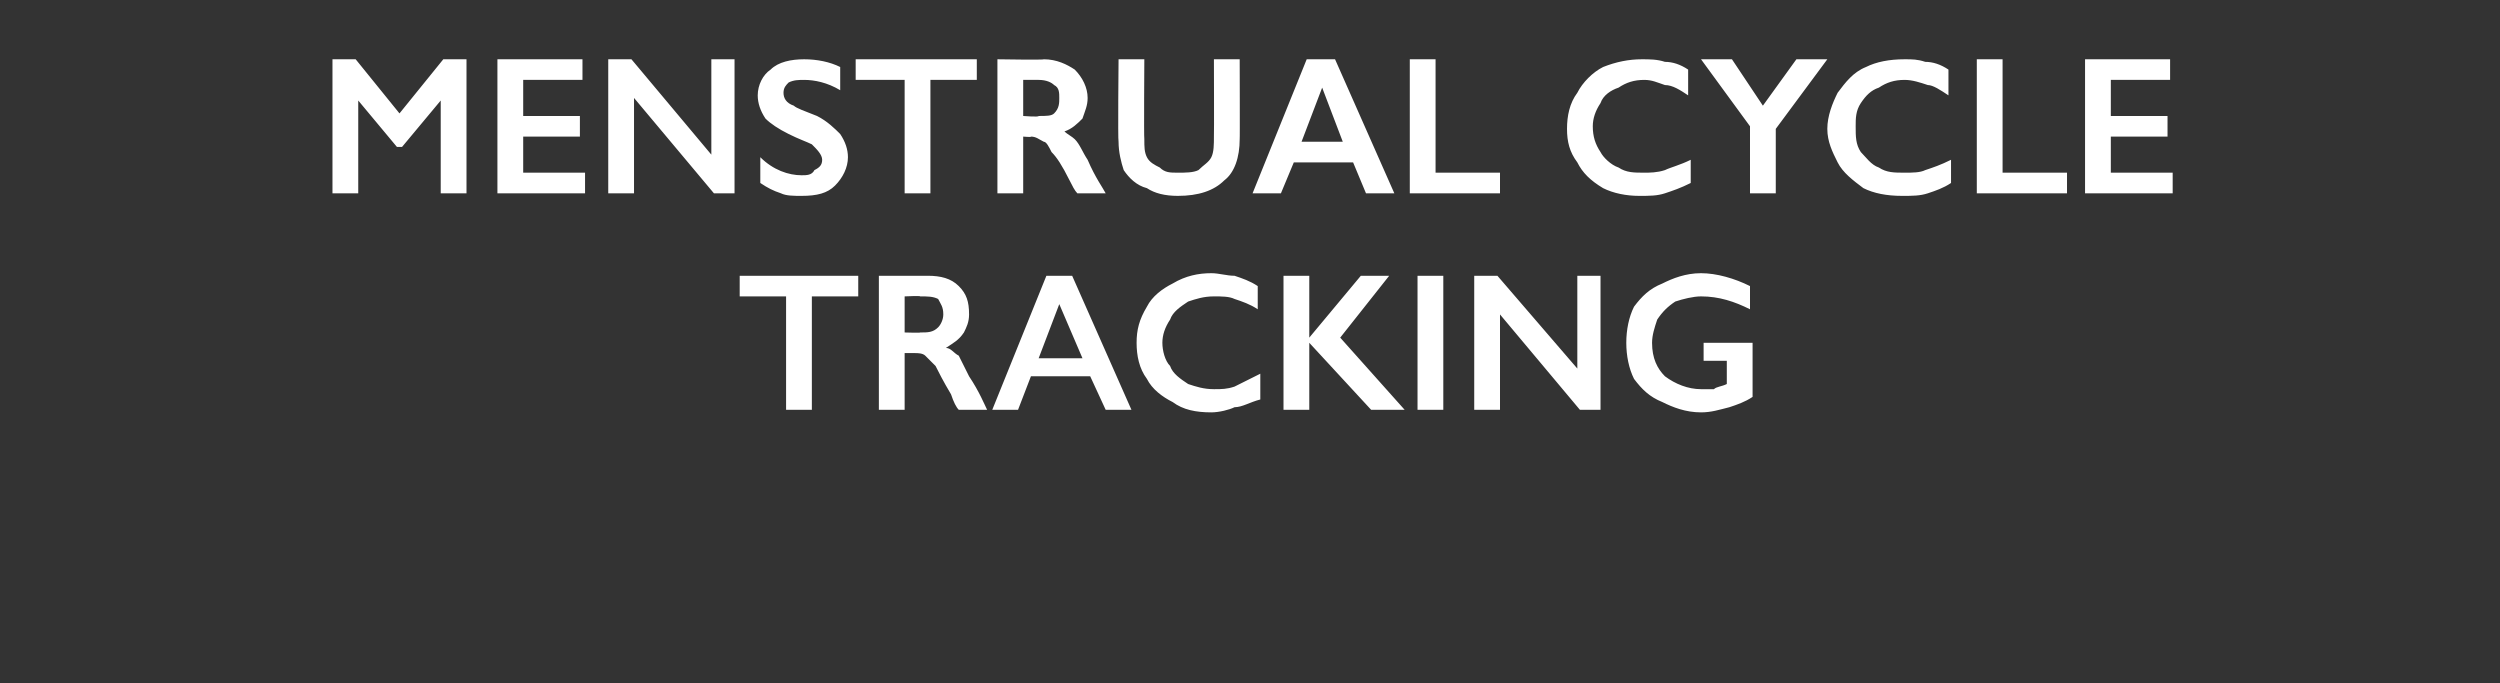 <?xml version="1.0" standalone="no"?><!DOCTYPE svg PUBLIC "-//W3C//DTD SVG 1.1//EN" "http://www.w3.org/Graphics/SVG/1.1/DTD/svg11.dtd"><svg xmlns="http://www.w3.org/2000/svg" version="1.1" width="97px" height="26.5px" viewBox="0 -2 97 26.5" style="top:-2px"><rect x="0" y="-2" width="97" height="26.5" fill="#333333" stroke="none"/>  <desc>Menstrual Cycle Tracking</desc>  <defs/>  <g id="Polygon166001">    <path d="M 33.3 8.7 L 33.3 9.5 L 31.5 9.5 L 31.5 13.9 L 30.5 13.9 L 30.5 9.5 L 28.7 9.5 L 28.7 8.7 L 33.3 8.7 Z M 36 8.7 C 36.5 8.7 36.9 8.8 37.2 9.1 C 37.5 9.4 37.6 9.7 37.6 10.2 C 37.6 10.5 37.5 10.7 37.4 10.9 C 37.2 11.2 37 11.3 36.7 11.5 C 36.9 11.5 37 11.7 37.2 11.8 C 37.3 12 37.4 12.2 37.6 12.6 C 38 13.2 38.2 13.7 38.3 13.9 C 38.3 13.9 37.2 13.9 37.2 13.9 C 37.1 13.8 37 13.6 36.9 13.3 C 36.6 12.8 36.4 12.4 36.3 12.2 C 36.1 12 36 11.9 35.9 11.8 C 35.8 11.7 35.6 11.7 35.5 11.7 C 35.47 11.7 35.1 11.7 35.1 11.7 L 35.1 13.9 L 34.1 13.9 L 34.1 8.7 C 34.1 8.7 35.97 8.7 36 8.7 Z M 35.7 10.9 C 36 10.9 36.2 10.9 36.4 10.7 C 36.5 10.6 36.6 10.4 36.6 10.2 C 36.6 9.9 36.5 9.8 36.4 9.6 C 36.2 9.5 36 9.5 35.7 9.5 C 35.73 9.47 35.1 9.5 35.1 9.5 L 35.1 10.9 C 35.1 10.9 35.74 10.92 35.7 10.9 Z M 41.6 8.7 L 43.9 13.9 L 42.9 13.9 L 42.3 12.6 L 40 12.6 L 39.5 13.9 L 38.5 13.9 L 40.6 8.7 L 41.6 8.7 Z M 40.3 11.9 L 42 11.9 L 41.1 9.8 L 40.3 11.9 Z M 47 8.6 C 47.3 8.6 47.6 8.7 47.9 8.7 C 48.2 8.8 48.5 8.9 48.8 9.1 C 48.8 9.1 48.8 10 48.8 10 C 48.5 9.8 48.2 9.7 47.9 9.6 C 47.7 9.5 47.4 9.5 47.1 9.5 C 46.7 9.5 46.4 9.6 46.1 9.7 C 45.8 9.9 45.5 10.1 45.4 10.4 C 45.2 10.7 45.1 11 45.1 11.3 C 45.1 11.6 45.2 12 45.4 12.2 C 45.5 12.5 45.8 12.7 46.1 12.9 C 46.4 13 46.7 13.1 47.1 13.1 C 47.4 13.1 47.6 13.1 47.9 13 C 48.1 12.9 48.5 12.7 48.9 12.5 C 48.9 12.5 48.9 13.5 48.9 13.5 C 48.5 13.6 48.2 13.8 47.9 13.8 C 47.7 13.9 47.3 14 47 14 C 46.4 14 45.9 13.9 45.5 13.6 C 45.1 13.4 44.7 13.1 44.5 12.7 C 44.2 12.3 44.1 11.8 44.1 11.3 C 44.1 10.8 44.2 10.4 44.5 9.9 C 44.7 9.5 45.1 9.2 45.5 9 C 46 8.7 46.5 8.6 47 8.6 Z M 50.8 8.7 L 50.8 11.1 L 50.8 11.1 L 52.8 8.7 L 53.9 8.7 L 52 11.1 L 54.5 13.9 L 53.2 13.9 L 50.8 11.3 L 50.8 13.9 L 49.8 13.9 L 49.8 8.7 L 50.8 8.7 Z M 56 8.7 L 56 13.9 L 55 13.9 L 55 8.7 L 56 8.7 Z M 58.1 8.7 L 61.2 12.3 L 61.2 8.7 L 62.1 8.7 L 62.1 13.9 L 61.3 13.9 L 58.2 10.2 L 58.2 13.9 L 57.2 13.9 L 57.2 8.7 L 58.1 8.7 Z M 66 8.6 C 66.6 8.6 67.3 8.8 67.9 9.1 C 67.9 9.1 67.9 10 67.9 10 C 67.3 9.7 66.7 9.5 66 9.5 C 65.7 9.5 65.3 9.6 65 9.7 C 64.7 9.9 64.5 10.1 64.3 10.4 C 64.2 10.7 64.1 11 64.1 11.3 C 64.1 11.9 64.3 12.3 64.6 12.6 C 65 12.9 65.5 13.1 66 13.1 C 66.2 13.1 66.3 13.1 66.5 13.1 C 66.6 13 66.8 13 67 12.9 C 67 12.9 67 12 67 12 L 66.1 12 L 66.1 11.3 L 68 11.3 C 68 11.3 68 13.39 68 13.4 C 67.7 13.6 67.4 13.7 67.1 13.8 C 66.7 13.9 66.4 14 66 14 C 65.4 14 64.9 13.8 64.5 13.6 C 64 13.4 63.7 13.1 63.4 12.7 C 63.2 12.3 63.1 11.8 63.1 11.3 C 63.1 10.8 63.2 10.3 63.4 9.9 C 63.7 9.5 64 9.2 64.5 9 C 64.9 8.8 65.4 8.6 66 8.6 Z " stroke="none" fill="#fff"/>  </g>  <g id="Polygon166000">    <path d="M 13.8 0.3 L 15.5 2.4 L 17.2 0.3 L 18.1 0.3 L 18.1 5.5 L 17.1 5.5 L 17.1 1.9 L 17.1 1.9 L 15.6 3.7 L 15.4 3.7 L 13.9 1.9 L 13.9 1.9 L 13.9 5.5 L 12.9 5.5 L 12.9 0.3 L 13.8 0.3 Z M 22.6 0.3 L 22.6 1.1 L 20.3 1.1 L 20.3 2.5 L 22.5 2.5 L 22.5 3.3 L 20.3 3.3 L 20.3 4.7 L 22.7 4.7 L 22.7 5.5 L 19.3 5.5 L 19.3 0.3 L 22.6 0.3 Z M 24.5 0.3 L 27.6 4 L 27.6 0.3 L 28.5 0.3 L 28.5 5.5 L 27.7 5.5 L 24.6 1.8 L 24.6 5.5 L 23.6 5.5 L 23.6 0.3 L 24.5 0.3 Z M 31.2 0.3 C 31.7 0.3 32.2 0.4 32.6 0.6 C 32.6 0.6 32.6 1.5 32.6 1.5 C 32.1 1.2 31.6 1.1 31.2 1.1 C 31 1.1 30.8 1.1 30.6 1.2 C 30.5 1.3 30.4 1.4 30.4 1.6 C 30.4 1.8 30.5 2 30.8 2.1 C 30.9 2.2 31.2 2.3 31.7 2.5 C 32.1 2.7 32.4 3 32.6 3.2 C 32.8 3.5 32.9 3.8 32.9 4.1 C 32.9 4.5 32.7 4.9 32.4 5.2 C 32.1 5.5 31.7 5.6 31.1 5.6 C 30.8 5.6 30.5 5.6 30.3 5.5 C 30 5.4 29.8 5.3 29.5 5.1 C 29.5 5.1 29.5 4.1 29.5 4.1 C 30 4.6 30.6 4.8 31.1 4.8 C 31.3 4.8 31.5 4.8 31.6 4.6 C 31.8 4.5 31.9 4.4 31.9 4.2 C 31.9 4 31.7 3.8 31.5 3.6 C 31.3 3.5 31 3.4 30.6 3.2 C 30.2 3 29.9 2.8 29.7 2.6 C 29.5 2.3 29.4 2 29.4 1.7 C 29.4 1.3 29.6 0.9 29.9 0.7 C 30.2 0.4 30.7 0.3 31.2 0.3 Z M 37.9 0.3 L 37.9 1.1 L 36.1 1.1 L 36.1 5.5 L 35.1 5.5 L 35.1 1.1 L 33.2 1.1 L 33.2 0.3 L 37.9 0.3 Z M 40.5 0.3 C 41 0.3 41.4 0.5 41.7 0.7 C 42 1 42.2 1.4 42.2 1.8 C 42.2 2.1 42.1 2.3 42 2.6 C 41.8 2.8 41.6 3 41.3 3.1 C 41.4 3.2 41.6 3.3 41.7 3.4 C 41.9 3.6 42 3.9 42.2 4.2 C 42.5 4.9 42.8 5.3 42.9 5.5 C 42.9 5.5 41.8 5.5 41.8 5.5 C 41.7 5.4 41.6 5.2 41.5 5 C 41.2 4.4 41 4.1 40.8 3.9 C 40.7 3.7 40.6 3.5 40.5 3.5 C 40.3 3.4 40.2 3.3 40 3.3 C 40.03 3.33 39.7 3.3 39.7 3.3 L 39.7 5.5 L 38.7 5.5 L 38.7 0.3 C 38.7 0.3 40.53 0.33 40.5 0.3 Z M 40.3 2.5 C 40.6 2.5 40.8 2.5 40.9 2.4 C 41.1 2.2 41.1 2 41.1 1.8 C 41.1 1.6 41.1 1.4 40.9 1.3 C 40.8 1.2 40.6 1.1 40.3 1.1 C 40.29 1.1 39.7 1.1 39.7 1.1 L 39.7 2.5 C 39.7 2.5 40.31 2.55 40.3 2.5 Z M 44.4 0.3 C 44.4 0.3 44.38 3.35 44.4 3.4 C 44.4 3.7 44.4 3.9 44.5 4.1 C 44.6 4.3 44.8 4.4 45 4.5 C 45.2 4.7 45.4 4.7 45.7 4.7 C 46 4.7 46.3 4.7 46.5 4.6 C 46.7 4.4 46.9 4.3 47 4.1 C 47.1 3.9 47.1 3.6 47.1 3.3 C 47.11 3.29 47.1 0.3 47.1 0.3 L 48.1 0.3 C 48.1 0.3 48.11 3.42 48.1 3.4 C 48.1 4.1 47.9 4.7 47.5 5 C 47.1 5.4 46.5 5.6 45.7 5.6 C 45.2 5.6 44.8 5.5 44.5 5.3 C 44.1 5.2 43.8 4.9 43.6 4.6 C 43.5 4.3 43.4 3.9 43.4 3.5 C 43.37 3.45 43.4 0.3 43.4 0.3 L 44.4 0.3 Z M 51.8 0.3 L 54.1 5.5 L 53 5.5 L 52.5 4.3 L 50.2 4.3 L 49.7 5.5 L 48.6 5.5 L 50.7 0.3 L 51.8 0.3 Z M 50.5 3.5 L 52.1 3.5 L 51.3 1.4 L 50.5 3.5 Z M 55.7 0.3 L 55.7 4.7 L 58.2 4.7 L 58.2 5.5 L 54.7 5.5 L 54.7 0.3 L 55.7 0.3 Z M 63.7 0.3 C 64 0.3 64.3 0.3 64.6 0.4 C 64.9 0.4 65.2 0.5 65.5 0.7 C 65.5 0.7 65.5 1.7 65.5 1.7 C 65.2 1.5 64.9 1.3 64.6 1.3 C 64.3 1.2 64.1 1.1 63.8 1.1 C 63.4 1.1 63.1 1.2 62.8 1.4 C 62.5 1.5 62.2 1.7 62.1 2 C 61.9 2.3 61.8 2.6 61.8 2.9 C 61.8 3.3 61.9 3.6 62.1 3.9 C 62.2 4.1 62.5 4.4 62.8 4.5 C 63.1 4.7 63.4 4.7 63.8 4.7 C 64 4.7 64.3 4.7 64.6 4.6 C 64.8 4.5 65.2 4.4 65.6 4.2 C 65.6 4.2 65.6 5.1 65.6 5.1 C 65.2 5.3 64.9 5.4 64.6 5.5 C 64.3 5.6 64 5.6 63.6 5.6 C 63.1 5.6 62.6 5.5 62.2 5.3 C 61.7 5 61.4 4.7 61.2 4.3 C 60.9 3.9 60.8 3.5 60.8 3 C 60.8 2.5 60.9 2 61.2 1.6 C 61.4 1.2 61.8 0.8 62.2 0.6 C 62.7 0.4 63.2 0.3 63.7 0.3 Z M 67.2 0.3 L 68.4 2.1 L 69.7 0.3 L 70.9 0.3 L 68.9 3 L 68.9 5.5 L 67.9 5.5 L 67.9 2.9 L 66 0.3 L 67.2 0.3 Z M 73.9 0.3 C 74.2 0.3 74.4 0.3 74.7 0.4 C 75 0.4 75.3 0.5 75.6 0.7 C 75.6 0.7 75.6 1.7 75.6 1.7 C 75.3 1.5 75 1.3 74.8 1.3 C 74.5 1.2 74.2 1.1 73.9 1.1 C 73.5 1.1 73.2 1.2 72.9 1.4 C 72.6 1.5 72.4 1.7 72.2 2 C 72 2.3 72 2.6 72 2.9 C 72 3.3 72 3.6 72.2 3.9 C 72.4 4.1 72.6 4.4 72.9 4.5 C 73.2 4.7 73.5 4.7 73.9 4.7 C 74.2 4.7 74.5 4.7 74.7 4.6 C 75 4.5 75.3 4.4 75.7 4.2 C 75.7 4.2 75.7 5.1 75.7 5.1 C 75.4 5.3 75.1 5.4 74.8 5.5 C 74.5 5.6 74.2 5.6 73.8 5.6 C 73.2 5.6 72.7 5.5 72.3 5.3 C 71.9 5 71.5 4.7 71.3 4.3 C 71.1 3.9 70.9 3.5 70.9 3 C 70.9 2.5 71.1 2 71.3 1.6 C 71.6 1.2 71.9 0.8 72.4 0.6 C 72.8 0.4 73.3 0.3 73.9 0.3 Z M 77.7 0.3 L 77.7 4.7 L 80.2 4.7 L 80.2 5.5 L 76.7 5.5 L 76.7 0.3 L 77.7 0.3 Z M 84.2 0.3 L 84.2 1.1 L 81.9 1.1 L 81.9 2.5 L 84.1 2.5 L 84.1 3.3 L 81.9 3.3 L 81.9 4.7 L 84.3 4.7 L 84.3 5.5 L 80.9 5.5 L 80.9 0.3 L 84.2 0.3 Z " stroke="none" fill="#fff"/>  </g></svg>